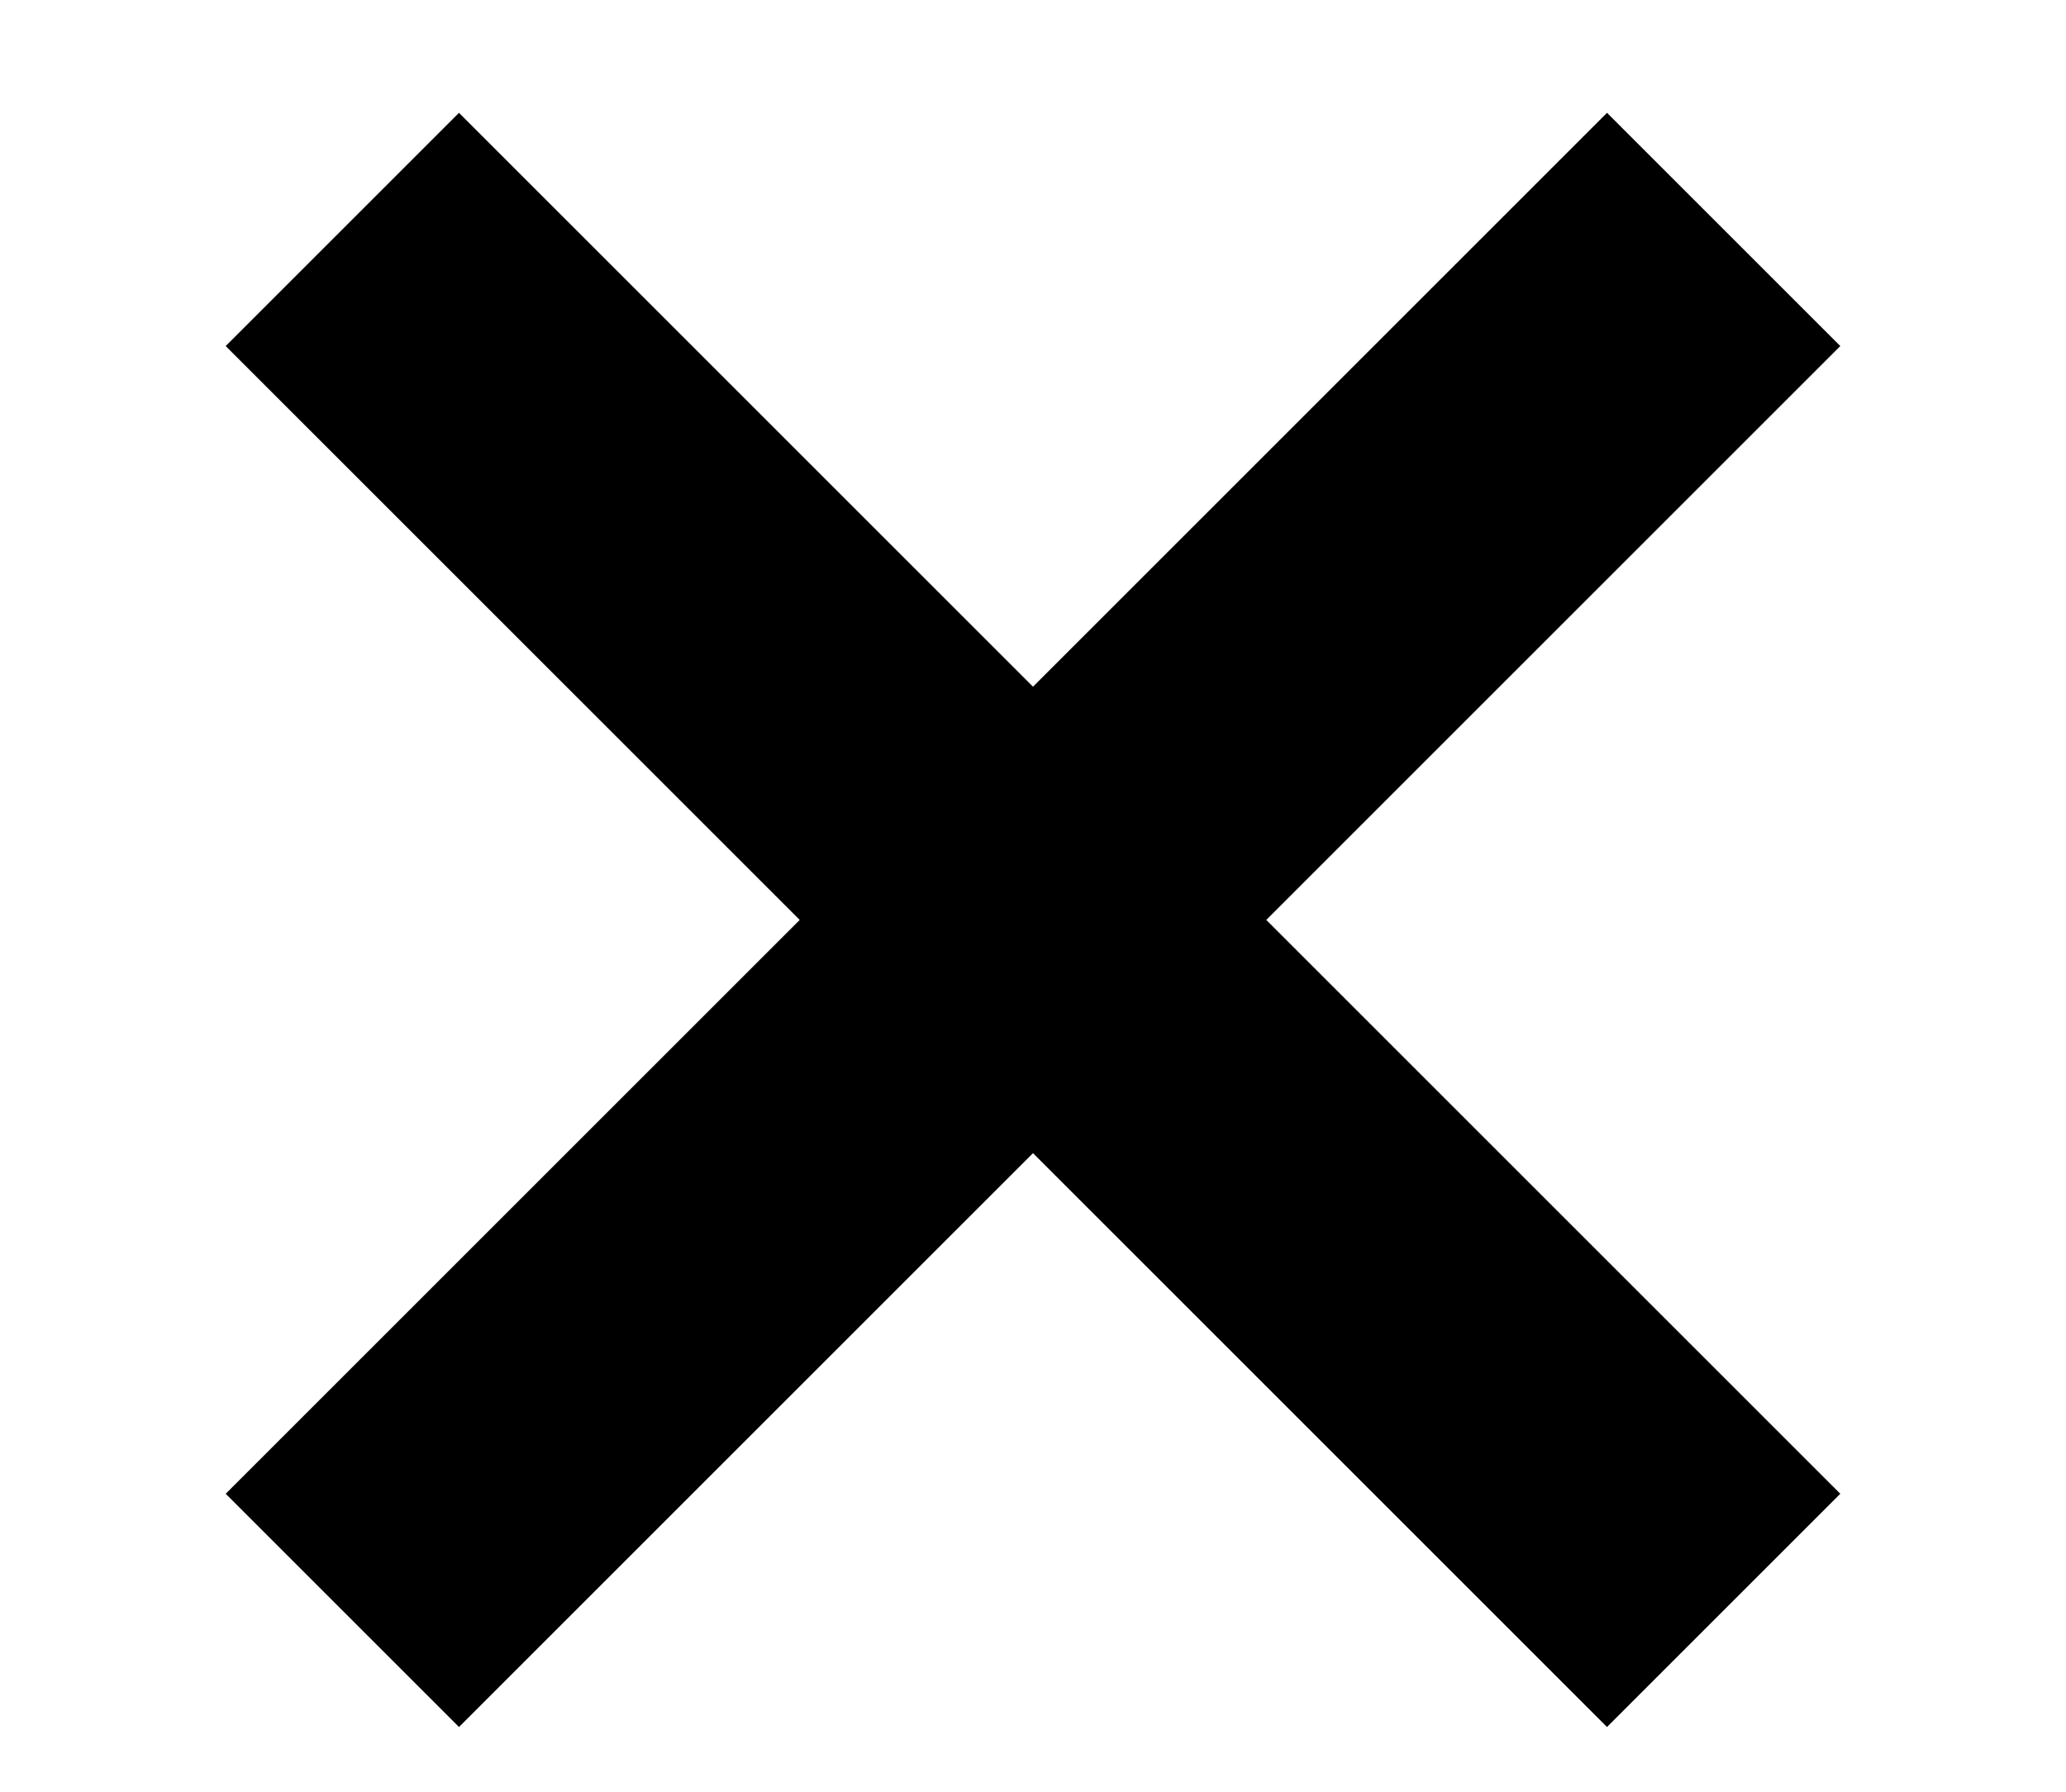 <svg id="Layer_1" data-name="Layer 1" xmlns="http://www.w3.org/2000/svg" viewBox="0 0 19.04 16.52"><polygon points="16.96 3.19 14.81 1.04 9.52 6.33 4.23 1.04 2.08 3.19 7.37 8.48 2.08 13.77 4.23 15.92 9.52 10.63 14.81 15.92 16.96 13.77 11.67 8.48 16.96 3.19"/></svg>